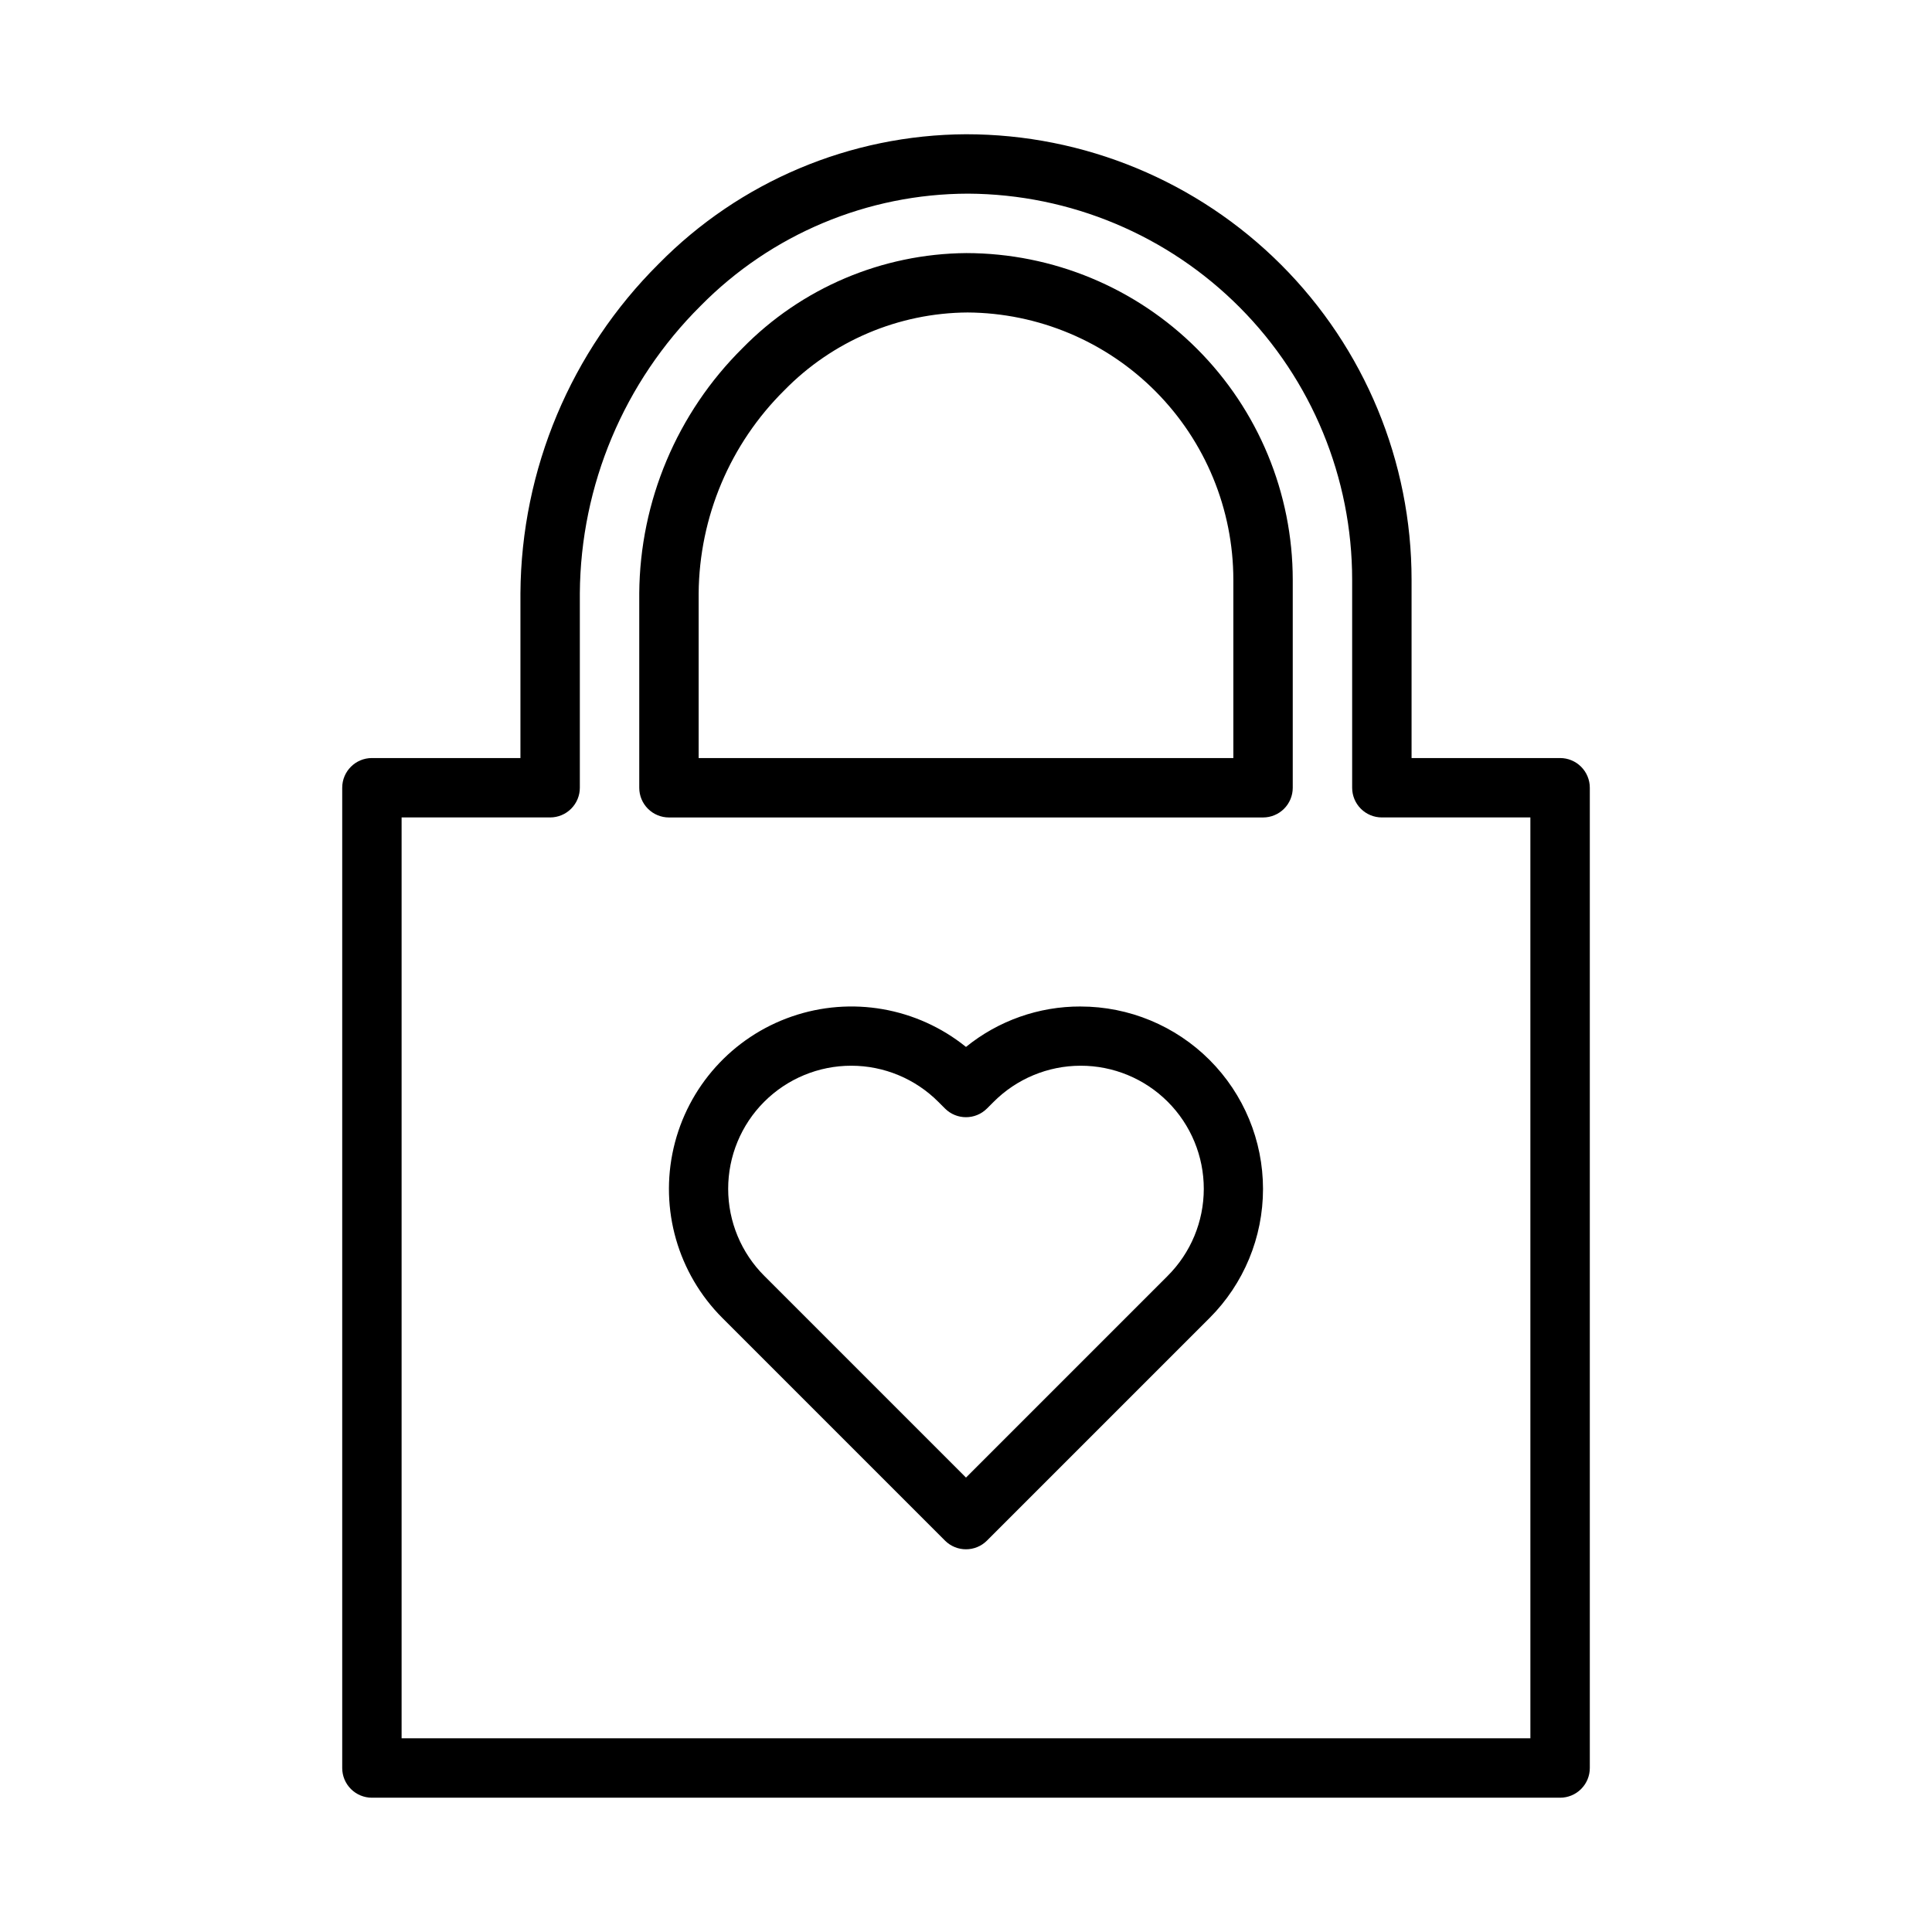 <?xml version="1.0" encoding="UTF-8"?>
<!-- Uploaded to: ICON Repo, www.svgrepo.com, Generator: ICON Repo Mixer Tools -->
<svg fill="#000000" width="800px" height="800px" version="1.1" viewBox="144 144 512 512" xmlns="http://www.w3.org/2000/svg">
 <g>
  <path d="m557.44 344.89h-39.359v-47.23c0.008-31.32-12.434-61.359-34.578-83.504-22.145-22.145-52.184-34.586-83.5-34.578-30.641 0.145-59.953 12.504-81.441 34.34-23.254 23.117-36.426 54.492-36.641 87.281v43.691h-39.359c-4.348 0-7.871 3.523-7.871 7.871v259.78c0 2.09 0.828 4.09 2.305 5.566 1.477 1.477 3.477 2.305 5.566 2.305h314.88c2.09 0 4.09-0.828 5.566-2.305 1.477-1.477 2.309-3.477 2.309-5.566v-259.78c0-2.086-0.832-4.09-2.309-5.566-1.477-1.477-3.477-2.305-5.566-2.305zm-7.871 259.78h-299.14v-244.04h39.359c2.09 0 4.09-0.828 5.566-2.305 1.477-1.477 2.309-3.477 2.309-5.566v-51.562c0.203-28.605 11.707-55.973 32-76.137 18.715-18.996 44.258-29.707 70.922-29.742 27.043 0.152 52.922 11 71.988 30.176 19.066 19.176 29.766 45.121 29.762 72.164v55.105-0.004c0 2.09 0.828 4.09 2.305 5.566 1.477 1.477 3.477 2.305 5.566 2.305h39.359z"/>
  <path d="m400.08 211.07c-22.336 0.176-43.684 9.246-59.312 25.199-17.34 17.184-27.176 40.527-27.359 64.934v51.562c0 2.09 0.828 4.09 2.305 5.566 1.477 1.477 3.481 2.305 5.566 2.305h157.44c2.086 0 4.09-0.828 5.566-2.305 1.477-1.477 2.305-3.477 2.305-5.566v-55.102c-0.008-22.953-9.121-44.961-25.344-61.195-16.219-16.234-38.219-25.371-61.168-25.398zm70.77 133.82h-141.7v-43.691c0.176-20.219 8.34-39.551 22.715-53.773 12.793-13.082 30.281-20.504 48.578-20.617 18.711 0.125 36.613 7.644 49.805 20.918 13.188 13.27 20.594 31.219 20.602 49.934z"/>
  <path d="m430.36 410.73c-11.055-0.031-21.777 3.754-30.363 10.715-12.973-10.461-30.414-13.508-46.164-8.062-15.75 5.445-27.586 18.613-31.324 34.855-3.738 16.238 1.148 33.258 12.93 45.039l58.992 58.996c3.074 3.074 8.055 3.074 11.129 0l58.992-58.992c9.066-9.066 14.16-21.367 14.16-34.191 0-12.824-5.094-25.121-14.164-34.191-9.066-9.066-21.363-14.164-34.188-14.164zm23.059 71.418-53.422 53.426-53.426-53.43v0.004c-6.137-6.113-9.59-14.414-9.598-23.074-0.008-8.66 3.426-16.969 9.551-23.094s14.434-9.562 23.094-9.551c8.66 0.008 16.965 3.461 23.074 9.602l1.738 1.738c3.074 3.07 8.055 3.07 11.129 0l1.738-1.738c6.113-6.141 14.414-9.594 23.074-9.602 8.66-0.012 16.969 3.426 23.094 9.551s9.562 14.434 9.551 23.094c-0.008 8.66-3.461 16.961-9.598 23.074z"/>
 </g>
</svg>